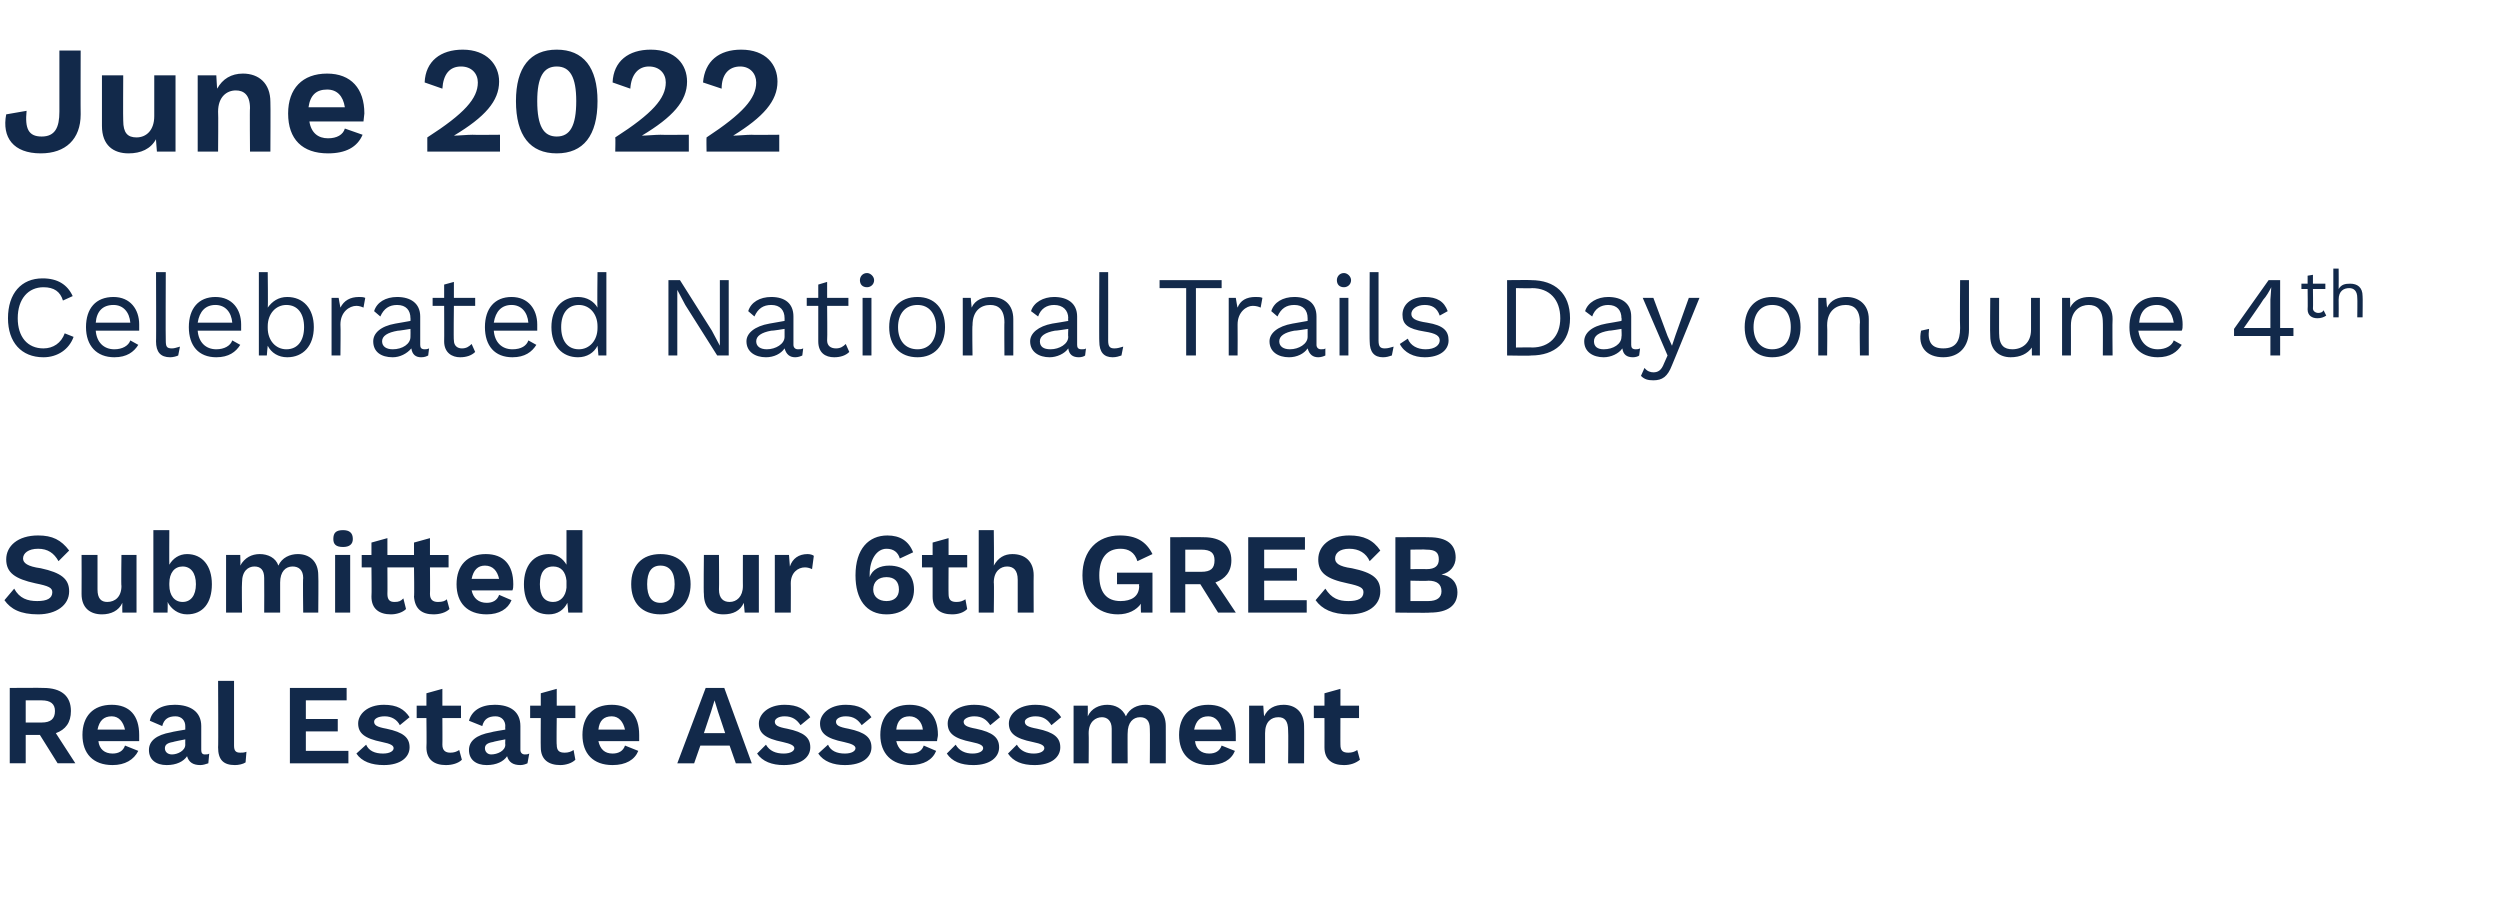 <?xml version="1.0" standalone="no"?><!DOCTYPE svg PUBLIC "-//W3C//DTD SVG 1.1//EN" "http://www.w3.org/Graphics/SVG/1.1/DTD/svg11.dtd"><svg xmlns="http://www.w3.org/2000/svg" version="1.1" width="282px" height="103.1px" viewBox="0 -4 282 103.1" style="top:-4px"><desc>June 2022 Celebrated National Trails Day on June 4th Submitted our 6th GRESB Real Estate Assessment</desc><defs/><g id="Polygon73492"><path d="m4.5 78.9l-1.6 0l0 3.2l-1.8 0l0-8.5c0 0 3.8-.03 3.8 0c2 0 3.1.9 3.1 2.6c0 1.3-.6 2.1-1.7 2.5c-.03-.04 2.2 3.4 2.2 3.4l-2 0l-2-3.2zm-1.6-1.4c0 0 1.77-.01 1.8 0c1 0 1.5-.4 1.5-1.3c0-.8-.5-1.2-1.5-1.2c-.03 0-1.8 0-1.8 0l0 2.5zm12.8 2.1c0 0-4.6 0-4.6 0c.1.9.7 1.4 1.6 1.4c.7 0 1.2-.3 1.4-.9c0 0 1.5.6 1.5.6c-.5 1-1.5 1.6-2.9 1.6c-2.2 0-3.4-1.3-3.4-3.4c0-2.1 1.2-3.4 3.3-3.4c2 0 3.1 1.2 3.1 3.4c0 .2 0 .5 0 .7zm-4.7-1.3c0 0 3.1 0 3.1 0c-.2-.9-.7-1.5-1.5-1.5c-.9 0-1.4.5-1.6 1.5zm12.6 2.7c0 0-.1 1.1-.1 1.1c-.3.1-.6.2-.9.2c-.8 0-1.3-.3-1.5-1c-.4.6-1.2 1-2.3 1c-1.2 0-2-.6-2-1.7c0-1 .8-1.7 2.5-2c.03-.04 1.6-.3 1.6-.3c0 0-.01-.35 0-.4c0-.6-.4-1.1-1.1-1.1c-.8 0-1.3.3-1.5 1.1c0 0-1.4-.6-1.4-.6c.2-1.1 1.2-1.8 2.8-1.8c1.8 0 3 .8 3 2.4c0 0 0 2.7 0 2.7c0 .3.1.5.4.5c.2 0 .4 0 .5-.1zm-2.7-1c-.01.03 0-.6 0-.6c0 0-1.4.27-1.4.3c-.6.1-.9.3-.9.7c0 .4.3.7.8.7c.6 0 1.5-.4 1.5-1.1zm5.5.1c0 .6.2.8.7.8c.3 0 .4 0 .7-.1c0 0-.1 1.2-.1 1.2c-.3.2-.8.3-1.2.3c-1.3 0-1.9-.6-1.9-2c.04.04 0-7.5 0-7.5l1.8 0c0 0 .01 7.28 0 7.3zm12.9.6l0 1.4l-6.6 0l0-8.5l6.4 0l0 1.4l-4.6 0l0 2.1l3.6 0l0 1.4l-3.6 0l0 2.2l4.8 0zm.9.3c0 0 1.1-1 1.1-1c.3.7 1 1 1.9 1c.8 0 1.2-.3 1.2-.6c0-.3-.3-.5-1.3-.7c-2-.4-2.7-1-2.7-2.1c0-1 1-2.1 2.9-2.1c1.5 0 2.3.5 2.9 1.4c0 0-1.1.9-1.1.9c-.3-.6-.9-1-1.7-1c-.8 0-1.2.3-1.2.6c0 .4.3.6 1.4.8c1.9.4 2.6 1 2.6 2.1c0 1.1-1 2-2.9 2c-1.4 0-2.5-.4-3.1-1.3zm11.9.7c-.4.4-1.1.6-1.8.6c-1.3 0-2.2-.6-2.2-2c.04.02 0-3.3 0-3.3l-1.1 0l0-1.4l1.1 0l0-1.4l1.8-.5l0 1.9l2.1 0l0 1.4l-2.1 0c0 0 .02 3.03 0 3c0 .7.4.9.9.9c.4 0 .7-.1 1-.3c0 0 .3 1.1.3 1.1zm7.6-.7c0 0-.2 1.1-.2 1.1c-.2.1-.5.2-.8.2c-.8 0-1.3-.3-1.5-1c-.4.6-1.2 1-2.3 1c-1.2 0-2-.6-2-1.7c0-1 .8-1.7 2.5-2c0-.04 1.6-.3 1.6-.3c0 0-.03-.35 0-.4c0-.6-.4-1.1-1.1-1.1c-.8 0-1.3.3-1.5 1.1c0 0-1.5-.6-1.5-.6c.3-1.1 1.3-1.8 2.9-1.8c1.8 0 2.9.8 2.9 2.4c0 0 0 2.7 0 2.7c0 .3.2.5.5.5c.2 0 .3 0 .5-.1zm-2.7-1c-.03.03 0-.6 0-.6c0 0-1.43.27-1.4.3c-.6.1-.9.3-.9.7c0 .4.3.7.7.7c.7 0 1.6-.4 1.6-1.1zm7.9 1.7c-.4.4-1.1.6-1.7.6c-1.3 0-2.2-.6-2.2-2c-.02.02 0-3.3 0-3.3l-1.2 0l0-1.4l1.2 0l0-1.4l1.8-.5l0 1.9l2.1 0l0 1.4l-2.1 0c0 0-.04 3.03 0 3c0 .7.3.9.9.9c.4 0 .7-.1 1-.3c0 0 .2 1.1.2 1.1zm7.2-2.1c0 0-4.6 0-4.6 0c.2.9.7 1.4 1.6 1.4c.7 0 1.2-.3 1.4-.9c0 0 1.5.6 1.5.6c-.4 1-1.4 1.6-2.9 1.6c-2.2 0-3.4-1.3-3.4-3.4c0-2.1 1.2-3.4 3.3-3.4c2 0 3.1 1.2 3.1 3.4c0 .2 0 .5 0 .7zm-4.6-1.3c0 0 3 0 3 0c-.2-.9-.7-1.5-1.5-1.5c-.9 0-1.4.5-1.5 1.5zm14.8 1.8l-3.3 0l-.7 2l-1.9 0l3.2-8.5l2.1 0l3.1 8.5l-1.8 0l-.7-2zm-.5-1.4l-.8-2.4l-.4-1.3l0 0l-.4 1.3l-.8 2.4l2.4 0zm3.6 2.3c0 0 1-1 1-1c.4.7 1.1 1 2 1c.8 0 1.2-.3 1.2-.6c0-.3-.4-.5-1.3-.7c-2-.4-2.7-1-2.7-2.1c0-1 1-2.1 2.9-2.1c1.5 0 2.3.5 2.9 1.4c0 0-1.1.9-1.1.9c-.4-.6-.9-1-1.8-1c-.7 0-1.1.3-1.1.6c0 .4.3.6 1.4.8c1.9.4 2.6 1 2.6 2.1c0 1.1-1 2-3 2c-1.3 0-2.4-.4-3-1.3zm6.9 0c0 0 1.1-1 1.1-1c.3.7 1 1 1.9 1c.8 0 1.2-.3 1.2-.6c0-.3-.4-.5-1.3-.7c-2-.4-2.7-1-2.7-2.1c0-1 1-2.1 2.9-2.1c1.5 0 2.3.5 2.9 1.4c0 0-1.1.9-1.1.9c-.4-.6-.9-1-1.8-1c-.7 0-1.1.3-1.1.6c0 .4.3.6 1.4.8c1.9.4 2.6 1 2.6 2.1c0 1.1-1 2-3 2c-1.3 0-2.4-.4-3-1.3zm13.4-1.4c0 0-4.6 0-4.6 0c.2.9.8 1.4 1.6 1.4c.8 0 1.3-.3 1.5-.9c0 0 1.4.6 1.4.6c-.4 1-1.4 1.6-2.9 1.6c-2.1 0-3.4-1.3-3.4-3.4c0-2.1 1.2-3.4 3.3-3.4c2 0 3.2 1.2 3.2 3.4c0 .2-.1.5-.1.7zm-4.6-1.3c0 0 3 0 3 0c-.1-.9-.7-1.5-1.5-1.5c-.9 0-1.4.5-1.5 1.5zm5.7 2.7c0 0 1-1 1-1c.4.7 1.1 1 1.9 1c.8 0 1.2-.3 1.2-.6c0-.3-.3-.5-1.3-.7c-2-.4-2.7-1-2.7-2.1c0-1 1-2.1 3-2.1c1.5 0 2.3.5 2.9 1.4c0 0-1.1.9-1.1.9c-.4-.6-.9-1-1.8-1c-.7 0-1.2.3-1.2.6c0 .4.3.6 1.4.8c1.9.4 2.6 1 2.6 2.1c0 1.1-1 2-2.9 2c-1.4 0-2.4-.4-3-1.3zm6.9 0c0 0 1-1 1-1c.4.7 1.1 1 1.9 1c.8 0 1.2-.3 1.2-.6c0-.3-.3-.5-1.3-.7c-2-.4-2.7-1-2.7-2.1c0-1 1-2.1 3-2.1c1.5 0 2.3.5 2.9 1.4c0 0-1.1.9-1.1.9c-.4-.6-.9-1-1.8-1c-.7 0-1.2.3-1.2.6c0 .4.3.6 1.4.8c1.9.4 2.6 1 2.6 2.1c0 1.1-1 2-2.9 2c-1.4 0-2.4-.4-3-1.3zm17.8-3.1c.01-.02 0 4.2 0 4.2l-1.8 0c0 0 .03-3.87 0-3.9c0-.9-.4-1.3-1.1-1.3c-.8 0-1.4.6-1.4 1.8c-.02-.05 0 3.4 0 3.4l-1.8 0c0 0 0-3.87 0-3.9c0-.9-.5-1.3-1.1-1.3c-.7 0-1.5.5-1.5 1.8c.03 0 0 3.4 0 3.4l-1.7 0l0-6.5l1.6 0c0 0 .02 1.19 0 1.2c.4-.9 1.3-1.3 2.2-1.3c.9 0 1.7.4 2.1 1.3c.4-.9 1.3-1.3 2.2-1.3c1.3 0 2.3.8 2.3 2.4zm7.9 1.7c0 0-4.6 0-4.6 0c.1.9.7 1.4 1.6 1.4c.7 0 1.2-.3 1.4-.9c0 0 1.5.6 1.5.6c-.4 1-1.4 1.6-2.9 1.6c-2.2 0-3.4-1.3-3.4-3.4c0-2.1 1.2-3.4 3.3-3.4c2 0 3.1 1.2 3.1 3.4c0 .2 0 .5 0 .7zm-4.7-1.3c0 0 3.1 0 3.1 0c-.2-.9-.7-1.5-1.5-1.5c-.9 0-1.4.5-1.6 1.5zm12.4-.4c.02-.02 0 4.2 0 4.2l-1.8 0c0 0 .04-3.7 0-3.7c0-1.1-.4-1.5-1.1-1.5c-.8 0-1.5.5-1.5 1.8c-.01.02 0 3.4 0 3.4l-1.8 0l0-6.5l1.6 0c0 0 .07 1.2.1 1.2c.4-.9 1.2-1.3 2.2-1.3c1.3 0 2.3.8 2.3 2.4zm6.3 3.8c-.5.4-1.1.6-1.8.6c-1.3 0-2.2-.6-2.2-2c.01.02 0-3.3 0-3.3l-1.2 0l0-1.4l1.2 0l0-1.4l1.8-.5l0 1.9l2.1 0l0 1.4l-2.1 0c0 0-.01 3.03 0 3c0 .7.3.9.9.9c.4 0 .7-.1 1-.3c0 0 .3 1.1.3 1.1z" stroke="none" fill="#12294a"/></g><g id="Polygon73491"><path d="m7.8 58.1c0 0-1.2 1.2-1.2 1.2c-.5-.9-1.2-1.4-2.3-1.4c-1.1 0-1.7.5-1.7 1.1c0 .5.5.9 2 1.1c2.3.5 3.2 1.2 3.2 2.6c0 1.6-1.5 2.6-3.5 2.6c-2 0-3.1-.6-3.8-1.6c0 0 1.1-1.3 1.1-1.3c.6 1.1 1.5 1.4 2.6 1.4c1.1 0 1.7-.3 1.7-1c0-.5-.4-.7-1.9-1c-2.3-.5-3.3-1.2-3.3-2.7c0-1.5 1.3-2.7 3.6-2.7c1.6 0 2.6.5 3.5 1.7zm7.6.5l0 6.5l-1.6 0c0 0-.02-1.07 0-1.1c-.4.9-1.3 1.3-2.3 1.3c-1.3 0-2.3-.7-2.3-2.3c.02-.05 0-4.4 0-4.4l1.8 0c0 0 0 3.9 0 3.9c0 1 .4 1.4 1.1 1.4c.9 0 1.6-.6 1.6-1.8c-.05.03 0-3.5 0-3.5l1.7 0zm8.5 3.3c0 2.1-1 3.4-2.8 3.4c-1 0-1.8-.6-2.2-1.4c.04-.01 0 1.2 0 1.2l-1.6 0l0-9.3l1.8 0c0 0-.02 3.93 0 3.9c.4-.7 1.1-1.2 2-1.2c1.7 0 2.8 1.3 2.8 3.4zm-1.8 0c0-1.3-.6-2-1.5-2c-.9 0-1.5.7-1.5 1.9c0 0 0 .2 0 .2c0 1.2.6 1.9 1.5 1.9c.9 0 1.5-.7 1.5-2zm13.8-1c.04-.02 0 4.2 0 4.2l-1.7 0c0 0-.05-3.87 0-3.9c0-.9-.5-1.3-1.2-1.3c-.8 0-1.4.6-1.4 1.8c0-.05 0 3.4 0 3.4l-1.8 0c0 0 .02-3.87 0-3.9c0-.9-.4-1.3-1.1-1.3c-.7 0-1.4.5-1.4 1.8c-.04 0 0 3.4 0 3.4l-1.8 0l0-6.5l1.6 0c0 0 .04 1.19 0 1.2c.5-.9 1.3-1.3 2.2-1.3c.9 0 1.8.4 2.1 1.3c.4-.9 1.3-1.3 2.2-1.3c1.3 0 2.3.8 2.3 2.4zm1.7-4.1c0-.7.3-1 1.1-1c.7 0 1.1.3 1.1 1c0 .6-.4.9-1.1.9c-.8 0-1.1-.3-1.1-.9zm1.9 8.3l-1.7 0l0-6.5l1.7 0l0 6.5zm11.2-.4c-.4.4-1.1.6-1.8.6c-1.3 0-2.1-.6-2.2-2c.05.02 0-3.3 0-3.3l-3 0c0 0 .02 3.03 0 3c0 .7.3.9.8.9c.5 0 .7-.1 1-.4c0 0 .3 1.2.3 1.2c-.4.4-1.1.6-1.7.6c-1.3 0-2.2-.6-2.2-2c.04.02 0-3.3 0-3.3l-1.1 0l0-1.4l1.1 0l0-1.4l1.8-.5l0 1.9l3 0l0-1.4l1.8-.5l0 1.9l2.1 0l0 1.4l-2.1 0c0 0 .03 3.03 0 3c0 .7.4.9.9.9c.5 0 .8-.1 1-.3c0 0 .3 1.1.3 1.1zm7.1-2.1c0 0-4.6 0-4.6 0c.2.9.8 1.4 1.7 1.4c.7 0 1.2-.3 1.4-.9c0 0 1.4.6 1.4.6c-.4 1-1.4 1.6-2.8 1.6c-2.2 0-3.4-1.3-3.4-3.4c0-2.1 1.2-3.4 3.3-3.4c2 0 3.1 1.2 3.1 3.4c0 .2 0 .5-.1.7zm-4.6-1.3c0 0 3.1 0 3.1 0c-.2-.9-.7-1.5-1.6-1.5c-.8 0-1.3.5-1.5 1.5zm12.5-5.5l0 9.3l-1.6 0c0 0-.09-1.12-.1-1.1c-.4.8-1.1 1.3-2.1 1.3c-1.8 0-2.8-1.3-2.8-3.4c0-2.1 1.1-3.4 2.8-3.4c.9 0 1.6.5 2 1.2c0 0 0-3.9 0-3.9l1.8 0zm-1.8 6.5c0 0 0-.8 0-.8c-.1-1-.6-1.6-1.5-1.6c-1 0-1.5.7-1.5 2c0 1.3.5 2 1.5 2c.8 0 1.4-.6 1.5-1.6zm14-.4c0 2.1-1.3 3.4-3.4 3.4c-2.1 0-3.3-1.3-3.3-3.4c0-2.1 1.2-3.4 3.3-3.4c2.1 0 3.4 1.3 3.4 3.4zm-4.9 0c0 1.4.5 2.1 1.5 2.1c1 0 1.6-.7 1.6-2.1c0-1.4-.6-2.1-1.6-2.1c-1 0-1.5.7-1.5 2.1zm12.6-3.3l0 6.5l-1.6 0c0 0-.09-1.07-.1-1.1c-.4.9-1.2 1.3-2.3 1.3c-1.3 0-2.2-.7-2.2-2.3c-.05-.05 0-4.4 0-4.4l1.7 0c0 0 .03 3.9 0 3.9c0 1 .5 1.4 1.2 1.4c.8 0 1.5-.6 1.5-1.8c-.01.03 0-3.5 0-3.5l1.8 0zm6.2.1c0 0-.2 1.5-.2 1.5c-.2-.1-.5-.2-.8-.2c-.8 0-1.6.6-1.6 1.8c.02-.02 0 3.3 0 3.3l-1.8 0l0-6.5l1.6 0c0 0 .1 1.32.1 1.3c.3-.9 1-1.4 2-1.4c.3 0 .6.1.7.2zm11.2-.4c0 0-1.5.7-1.5.7c-.2-.7-.7-1.1-1.5-1.1c-1.1 0-1.9 1.2-1.9 2.9c0 .04 0 .3 0 .3c0 0 .04-.03 0 0c.3-.9 1.2-1.3 2.2-1.3c1.7 0 2.8 1 2.8 2.7c0 1.7-1.2 2.8-3.1 2.8c-2.3 0-3.5-1.7-3.5-4.4c0-3 1.5-4.5 3.6-4.5c1.4 0 2.4.6 2.9 1.9zm-4.5 4.2c0 .8.6 1.3 1.5 1.3c.9 0 1.4-.5 1.4-1.3c0-.9-.5-1.4-1.4-1.4c-.9 0-1.5.5-1.5 1.4zm10.6 2.2c-.4.4-1 .6-1.7.6c-1.3 0-2.2-.6-2.2-2c0 .02 0-3.3 0-3.3l-1.2 0l0-1.4l1.2 0l0-1.4l1.8-.5l0 1.9l2.1 0l0 1.4l-2.1 0c0 0-.02 3.03 0 3c0 .7.3.9.9.9c.4 0 .7-.1 1-.3c0 0 .2 1.1.2 1.1zm7.5-3.8c-.02-.02 0 4.2 0 4.2l-1.8 0c0 0 0-3.7 0-3.7c0-1.1-.5-1.5-1.2-1.5c-.7 0-1.5.5-1.5 1.8c.05.02 0 3.4 0 3.4l-1.7 0l0-9.3l1.7 0c0 0 .05 3.95 0 4c.5-.9 1.2-1.3 2.1-1.3c1.4 0 2.4.8 2.4 2.4zm13.4-.3l0 4.5l-1.3 0c0 0-.04-.98 0-1c-.5.7-1.4 1.2-2.6 1.2c-2.3 0-4-1.6-4-4.4c0-2.8 1.7-4.5 4.2-4.5c1.9 0 3 .7 3.7 2.1c0 0-1.7.8-1.7.8c-.3-1-1-1.4-1.9-1.4c-1.5 0-2.4 1-2.4 3c0 1.9.8 2.9 2.4 2.9c1.2 0 2.1-.5 2.1-1.7c-.04.03 0-.2 0-.2l-2.5 0l0-1.3l4 0zm5.4 1.3l-1.7 0l0 3.2l-1.7 0l0-8.5c0 0 3.76-.03 3.8 0c1.9 0 3.1.9 3.1 2.6c0 1.3-.7 2.1-1.8 2.5c.02-.04 2.3 3.4 2.3 3.4l-2 0l-2-3.2zm-1.7-1.4c0 0 1.82-.01 1.8 0c1.1 0 1.5-.4 1.5-1.3c0-.8-.4-1.2-1.5-1.2c.02 0-1.8 0-1.8 0l0 2.5zm13.7 3.2l0 1.4l-6.6 0l0-8.5l6.4 0l0 1.4l-4.6 0l0 2.1l3.7 0l0 1.4l-3.7 0l0 2.2l4.8 0zm8.3-5.6c0 0-1.2 1.2-1.2 1.2c-.4-.9-1.2-1.4-2.3-1.4c-1.1 0-1.6.5-1.6 1.1c0 .5.4.9 1.9 1.1c2.4.5 3.2 1.2 3.2 2.6c0 1.6-1.4 2.6-3.5 2.6c-1.9 0-3.1-.6-3.8-1.6c0 0 1.1-1.3 1.1-1.3c.7 1.1 1.5 1.4 2.6 1.4c1.1 0 1.7-.3 1.7-1c0-.5-.4-.7-1.8-1c-2.4-.5-3.3-1.2-3.3-2.7c0-1.5 1.3-2.7 3.5-2.7c1.6 0 2.7.5 3.5 1.7zm1.7-1.5c0 0 3.76-.03 3.8 0c2 0 3 .8 3 2.3c0 .9-.6 1.7-1.6 1.9c0 0 0 0 0 0c1.2.2 1.8 1 1.8 2c0 1.5-1.1 2.3-3.1 2.3c-.01.05-3.9 0-3.9 0l0-8.5zm3.5 3.6c1 0 1.4-.4 1.4-1.1c0-.8-.4-1.1-1.4-1.1c.01-.04-1.8 0-1.8 0l0 2.2c0 0 1.81-.03 1.8 0zm.2 3.6c1 0 1.5-.4 1.5-1.1c0-.8-.5-1.2-1.5-1.2c.03.05-2 0-2 0l0 2.3c0 0 2.03 0 2 0z" stroke="none" fill="#12294a"/></g><g id="Polygon73490"><path d="m4.9 36.3c-2.5 0-4-1.7-4-4.4c0-2.8 1.5-4.5 3.9-4.5c1.7 0 2.8.7 3.4 2c0 0-1.1.5-1.1.5c-.3-1-1-1.5-2.2-1.5c-1.7 0-2.9 1.3-2.9 3.5c0 2.1 1.1 3.4 2.9 3.4c1.1 0 2-.6 2.4-1.7c0 0 1 .4 1 .4c-.5 1.4-1.8 2.3-3.4 2.3zm10.8-3c0 0-4.9 0-4.9 0c.1 1.3.9 2.1 2.1 2.1c.9 0 1.6-.4 1.8-1c0 0 .9.5.9.5c-.5.8-1.3 1.4-2.7 1.4c-2 0-3.2-1.3-3.2-3.4c0-2.1 1.1-3.4 3.1-3.4c1.9 0 2.9 1.4 2.9 3.1c0 .3 0 .5 0 .7zm-4.9-.9c0 0 3.9 0 3.9 0c-.1-1.2-.8-2-1.9-2c-1.2 0-1.9.7-2 2zm7.9 2c0 .7.1.9.7.9c.3 0 .5-.1.9-.2c0 0-.2 1-.2 1c-.2.1-.6.2-.9.2c-1.1 0-1.6-.6-1.6-1.8c.03.04 0-7.8 0-7.8l1.1 0c0 0-.03 7.71 0 7.7zm8.5-1.1c0 0-4.9 0-4.9 0c.1 1.3.9 2.1 2.1 2.1c.9 0 1.6-.4 1.8-1c0 0 .9.5.9.5c-.5.8-1.3 1.4-2.7 1.4c-2 0-3.1-1.3-3.1-3.4c0-2.1 1.1-3.4 3-3.4c1.9 0 2.9 1.4 2.9 3.1c0 .3 0 .5 0 .7zm-4.9-.9c0 0 3.9 0 3.9 0c-.1-1.2-.8-2-1.9-2c-1.1 0-1.8.7-2 2zm13.1.5c0 2.1-1.2 3.4-3 3.4c-1 0-1.8-.5-2.2-1.3c-.02.02-.1 1.1-.1 1.1l-.9 0l0-9.4l1 0c0 0 .05 3.96 0 4c.5-.7 1.2-1.2 2.2-1.2c1.8 0 3 1.3 3 3.4zm-1.1 0c0-1.5-.7-2.5-2-2.5c-1.2 0-2.1 1-2.1 2.4c0 0 0 .2 0 .2c0 1.4.9 2.4 2.1 2.4c1.3 0 2-1 2-2.5zm6.9-3.3c0 0-.2 1.1-.2 1.1c-.2-.1-.5-.2-.8-.2c-.8 0-1.8.7-1.8 2.1c.04.04 0 3.5 0 3.5l-1 0l0-6.5l.8 0c0 0 .19 1.11.2 1.1c.4-.8 1.1-1.2 2.1-1.2c.2 0 .5 0 .7.1zm7.2 5.7c0 0-.1.8-.1.8c-.2.1-.4.2-.8.2c-.6 0-1-.3-1.1-1c-.5.6-1.3 1-2.1 1c-1.3 0-2.2-.6-2.2-1.8c0-.9.8-1.7 2.5-2c-.01.01 1.7-.3 1.7-.3c0 0 .02-.34 0-.3c0-.9-.5-1.5-1.5-1.5c-.9 0-1.5.4-1.9 1.3c0 0-.7-.6-.7-.6c.3-1 1.3-1.6 2.6-1.6c1.5 0 2.6.7 2.6 2.2c0 0 0 3.2 0 3.2c0 .3.1.5.5.5c.1 0 .3 0 .5-.1zm-2.1-1.3c.02-.04 0-.9 0-.9c0 0-1.44.24-1.4.2c-1.2.2-1.8.6-1.8 1.2c0 .6.5.9 1.2.9c1.1 0 2-.6 2-1.4zm7.3 1.7c-.4.4-1 .6-1.7.6c-.9 0-1.8-.5-1.8-1.8c.02.04 0-4 0-4l-1.3 0l0-.9l1.3 0l0-1.5l1.1-.3l0 1.8l2.4 0l0 .9l-2.4 0c0 0-.05 3.85 0 3.9c0 .6.4.9.9.9c.5 0 .8-.2 1.1-.5c0 0 .4.9.4.9zm7-2.4c0 0-4.9 0-4.9 0c.1 1.3.9 2.1 2.1 2.1c1 0 1.6-.4 1.8-1c0 0 .9.5.9.5c-.5.8-1.3 1.4-2.7 1.4c-2 0-3.1-1.3-3.1-3.4c0-2.1 1.1-3.4 3-3.4c1.9 0 2.9 1.4 2.9 3.1c0 .3 0 .5 0 .7zm-4.9-.9c0 0 3.9 0 3.9 0c-.1-1.2-.8-2-1.9-2c-1.1 0-1.8.7-2 2zm12.7-5.7l0 9.4l-.9 0c0 0-.08-1.08-.1-1.1c-.4.8-1.2 1.3-2.2 1.3c-1.8 0-3-1.3-3-3.4c0-2.1 1.2-3.4 3-3.4c1 0 1.8.5 2.2 1.2c-.05-.04 0-4 0-4l1 0zm-1 6.3c0 0 0-.2 0-.2c0-1.4-.9-2.4-2.1-2.4c-1.3 0-2 1-2 2.5c0 1.5.7 2.5 2 2.5c1.2 0 2.1-1 2.1-2.4zm14.8 3.1l-1.3 0l-3.6-5.7l-.9-1.7l0 0l0 1.4l0 6l-1 0l0-8.5l1.3 0l3.6 5.7l.9 1.7l0 0l0-1.4l0-6l1 0l0 8.5zm8.4-.8c0 0-.1.8-.1.8c-.2.1-.5.2-.8.2c-.6 0-1-.3-1.2-1c-.4.6-1.2 1-2.1 1c-1.2 0-2.2-.6-2.2-1.8c0-.9.9-1.7 2.6-2c-.03.01 1.7-.3 1.7-.3c0 0 0-.34 0-.3c0-.9-.5-1.5-1.5-1.5c-.9 0-1.5.4-1.9 1.3c0 0-.7-.6-.7-.6c.3-1 1.3-1.6 2.6-1.6c1.5 0 2.5.7 2.5 2.2c0 0 0 3.2 0 3.2c0 .3.2.5.5.5c.2 0 .4 0 .6-.1zm-2.1-1.3c0-.04 0-.9 0-.9c0 0-1.45.24-1.5.2c-1.1.2-1.7.6-1.7 1.2c0 .6.5.9 1.2.9c1 0 2-.6 2-1.4zm7.3 1.7c-.4.4-1 .6-1.7.6c-1 0-1.8-.5-1.8-1.8c0 .04 0-4 0-4l-1.3 0l0-.9l1.3 0l0-1.5l1-.3l0 1.8l2.4 0l0 .9l-2.4 0c0 0 .04 3.85 0 3.9c0 .6.4.9 1 .9c.5 0 .8-.2 1.1-.5c0 0 .4.9.4.9zm1.2-8.1c0-.4.3-.8.8-.8c.4 0 .8.4.8.8c0 .5-.4.8-.8.8c-.5 0-.8-.3-.8-.8zm1.3 8.5l-1 0l0-6.5l1 0l0 6.5zm8.3-3.2c0 2.1-1.2 3.4-3.1 3.4c-2 0-3.2-1.3-3.2-3.4c0-2.1 1.2-3.4 3.2-3.4c1.9 0 3.1 1.3 3.1 3.4zm-5.3 0c0 1.5.8 2.5 2.2 2.5c1.3 0 2.1-1 2.1-2.5c0-1.5-.8-2.5-2.1-2.5c-1.4 0-2.2 1-2.2 2.5zm13-.9c.01-.01 0 4.1 0 4.1l-1 0c0 0-.03-3.75 0-3.7c0-1.5-.7-2-1.6-2c-1 0-2 .6-2 2.3c-.05-.01 0 3.4 0 3.4l-1.1 0l0-6.5l.9 0c0 0 .09 1.06.1 1.1c.4-.9 1.3-1.2 2.2-1.2c1.4 0 2.5.8 2.5 2.5zm8.2 3.3c0 0-.1.8-.1.8c-.1.1-.4.2-.7.2c-.7 0-1.1-.3-1.2-1c-.4.6-1.3 1-2.1 1c-1.2 0-2.2-.6-2.2-1.8c0-.9.9-1.7 2.5-2c.03.01 1.8-.3 1.8-.3c0 0-.04-.34 0-.3c0-.9-.6-1.5-1.6-1.5c-.8 0-1.5.4-1.8 1.3c0 0-.8-.6-.8-.6c.3-1 1.4-1.6 2.6-1.6c1.5 0 2.6.7 2.6 2.2c0 0 0 3.2 0 3.2c0 .3.1.5.5.5c.2 0 .4 0 .5-.1zm-2-1.3c-.04-.04 0-.9 0-.9c0 0-1.5.24-1.5.2c-1.1.2-1.7.6-1.7 1.2c0 .6.4.9 1.2.9c1 0 2-.6 2-1.4zm4.5.4c0 .7.2.9.7.9c.4 0 .6-.1 1-.2c0 0-.2 1-.2 1c-.3.1-.6.2-1 .2c-1 0-1.5-.6-1.5-1.8c-.03.04 0-7.8 0-7.8l1 0c0 0 .01 7.71 0 7.7zm12.8-5.9l-2.9 0l0 7.6l-1.1 0l0-7.6l-3 0l0-.9l7 0l0 .9zm4.6 1.1c0 0-.2 1.1-.2 1.1c-.2-.1-.5-.2-.9-.2c-.7 0-1.7.7-1.7 2.1c.02.04 0 3.5 0 3.5l-1 0l0-6.5l.8 0c0 0 .17 1.11.2 1.1c.3-.8 1-1.2 2-1.2c.3 0 .6 0 .8.1zm7.1 5.7c0 0 0 .8 0 .8c-.2.1-.5.2-.8.2c-.6 0-1-.3-1.2-1c-.4.6-1.2 1-2.1 1c-1.2 0-2.2-.6-2.2-1.8c0-.9.9-1.7 2.6-2c-.03.01 1.7-.3 1.7-.3c0 0 0-.34 0-.3c0-.9-.5-1.5-1.5-1.5c-.9 0-1.5.4-1.9 1.3c0 0-.7-.6-.7-.6c.3-1 1.3-1.6 2.6-1.6c1.5 0 2.5.7 2.5 2.2c0 0 0 3.2 0 3.2c0 .3.2.5.5.5c.2 0 .4 0 .5-.1zm-2-1.3c0-.04 0-.9 0-.9c0 0-1.46.24-1.5.2c-1.1.2-1.7.6-1.7 1.2c0 .6.5.9 1.2.9c1 0 2-.6 2-1.4zm3.3-6.4c0-.4.3-.8.8-.8c.4 0 .8.4.8.8c0 .5-.4.8-.8.8c-.5 0-.8-.3-.8-.8zm1.3 8.5l-1 0l0-6.5l1 0l0 6.5zm3.4-1.7c0 .7.2.9.7.9c.4 0 .6-.1 1-.2c0 0-.2 1-.2 1c-.3.1-.6.2-1 .2c-1 0-1.5-.6-1.5-1.8c-.03.04 0-7.8 0-7.8l1 0c0 0 0 7.71 0 7.7zm2.4.4c0 0 .9-.6.9-.6c.3.8 1.1 1.2 2 1.2c1.1 0 1.6-.5 1.6-1c0-.5-.4-.8-1.7-1c-1.9-.3-2.5-.8-2.5-1.9c0-1.1.9-2 2.5-2c1.4 0 2.2.5 2.6 1.6c0 0-.9.5-.9.5c-.3-.9-.9-1.2-1.7-1.2c-.9 0-1.5.5-1.5 1c0 .5.4.8 1.8 1c1.8.3 2.4.9 2.4 2c0 1.1-1 1.9-2.7 1.9c-1.2 0-2.3-.5-2.8-1.5zm19.2-2.9c0 2.7-1.7 4.2-4.4 4.2c.04.05-2.7 0-2.7 0l0-8.5c0 0 2.74-.03 2.7 0c2.7 0 4.4 1.5 4.4 4.3zm-1.1 0c0-2.1-1.2-3.4-3.2-3.4c.05.04-1.8 0-1.8 0l0 6.7c0 0 1.85-.03 1.8 0c2 0 3.2-1.3 3.2-3.3zm9 3.4c0 0-.1.8-.1.8c-.1.1-.4.2-.7.2c-.7 0-1.1-.3-1.2-1c-.4.6-1.3 1-2.1 1c-1.2 0-2.2-.6-2.2-1.8c0-.9.8-1.7 2.5-2c.02.01 1.7-.3 1.7-.3c0 0 .05-.34 0-.3c0-.9-.5-1.5-1.5-1.5c-.8 0-1.5.4-1.8 1.3c0 0-.8-.6-.8-.6c.3-1 1.4-1.6 2.6-1.6c1.5 0 2.6.7 2.6 2.2c0 0 0 3.2 0 3.2c0 .3.1.5.5.5c.1 0 .3 0 .5-.1zm-2.1-1.3c.05-.04 0-.9 0-.9c0 0-1.41.24-1.4.2c-1.2.2-1.7.6-1.7 1.2c0 .6.4.9 1.1.9c1.1 0 2-.6 2-1.4zm5.7 3.2c-.5 1.3-1.1 1.7-2.1 1.7c-.6 0-1-.1-1.4-.5c0 0 .4-.9.4-.9c.3.4.7.5 1 .5c.5 0 .9-.2 1.2-1c.02-.02.4-.9.4-.9l-2.8-6.5l1.2 0l1.6 4.3l.5 1.1l.4-1.2l1.5-4.2l1.2 0c0 0-3.1 7.64-3.1 7.6zm14.5-4.3c0 2.1-1.2 3.4-3.2 3.4c-1.9 0-3.1-1.3-3.1-3.4c0-2.1 1.2-3.4 3.1-3.4c2 0 3.2 1.3 3.2 3.4zm-5.3 0c0 1.5.8 2.5 2.1 2.5c1.4 0 2.1-1 2.1-2.5c0-1.5-.7-2.5-2.1-2.5c-1.3 0-2.1 1-2.1 2.5zm13-.9c-.01-.01 0 4.1 0 4.1l-1 0c0 0-.05-3.75 0-3.7c0-1.5-.7-2-1.6-2c-1 0-2.1.6-2.1 2.3c.04-.01 0 3.4 0 3.4l-1 0l0-6.5l.9 0c0 0 .07 1.06.1 1.1c.4-.9 1.3-1.2 2.2-1.2c1.3 0 2.5.8 2.5 2.5zm11.3 1.2c0 1.9-1.1 3.1-2.9 3.1c-1.9 0-2.9-1.2-2.5-3c0 0 .9-.2.9-.2c-.2 1.5.3 2.2 1.6 2.2c1.4 0 1.9-.8 1.9-2.3c-.04-.05 0-5.4 0-5.4l1 0c0 0 0 5.61 0 5.6zm8-3.6l0 6.5l-.9 0c0 0-.02-.94 0-.9c-.5.7-1.3 1.1-2.4 1.1c-1.2 0-2.3-.7-2.3-2.4c-.04 0 0-4.3 0-4.3l1 0c0 0-.01 4.03 0 4c0 1.4.6 1.8 1.5 1.8c1.1 0 2.1-.7 2.1-2.2c.01-.02 0-3.6 0-3.6l1 0zm8.2 2.4c-.04-.01 0 4.1 0 4.1l-1.1 0c0 0 .02-3.75 0-3.7c0-1.5-.7-2-1.6-2c-.9 0-2 .6-2 2.3c.01-.01 0 3.4 0 3.4l-1 0l0-6.5l.9 0c0 0 .04 1.06 0 1.1c.5-.9 1.3-1.2 2.2-1.2c1.4 0 2.6.8 2.6 2.5zm7.8 1.3c0 0-4.9 0-4.9 0c.2 1.3 1 2.1 2.2 2.1c.9 0 1.6-.4 1.8-1c0 0 .9.5.9.5c-.5.8-1.3 1.4-2.7 1.4c-2 0-3.2-1.3-3.2-3.4c0-2.1 1.1-3.4 3.1-3.4c1.9 0 2.9 1.4 2.9 3.1c0 .3 0 .5-.1.7zm-4.8-.9c0 0 3.9 0 3.9 0c-.2-1.2-.8-2-1.9-2c-1.2 0-1.9.7-2 2zm17.4 1.5l-1.5 0l0 2.2l-1.1 0l0-2.2l-4.1 0l0-.8l3.9-5.5l1.3 0l0 5.4l1.5 0l0 .9zm-5.6-.9l3 0l0-3.2l.1-1.4c0 0-.02.01 0 0c-.2.4-.6 1.1-.9 1.4c.02.04-2.2 3.2-2.2 3.2zm9.3-1.4c-.3.2-.6.3-1 .3c-.6 0-1.1-.3-1.1-1c.03-.02 0-2.3 0-2.3l-.7 0l0-.6l.7 0l0-.9l.6-.1l0 1l1.4 0l0 .6l-1.4 0c0 0 .03 2.17 0 2.2c0 .3.3.5.6.5c.3 0 .5-.1.6-.3c0 0 .3.6.3.6zm4.1-2.2c.03-.01 0 2.4 0 2.4l-.6 0c0 0 .03-2.19 0-2.2c0-.8-.4-1.1-.9-1.1c-.6 0-1.2.3-1.2 1.3c.02.01 0 2 0 2l-.6 0l0-5.5l.6 0c0 0 .02 2.3 0 2.3c.3-.5.7-.6 1.3-.6c.8 0 1.4.4 1.4 1.4z" stroke="none" fill="#12294a"/></g><g id="Polygon73489"><path d="m9.1 8.9c0 2.8-1.7 4.4-4.5 4.4c-3.1 0-4.4-1.8-3.9-4.4c0 0 2.3-.4 2.3-.4c-.2 2 .2 2.9 1.7 2.9c1.5 0 2-1 2-2.8c0 .02 0-6.9 0-6.9l2.4 0c0 0-.02 7.24 0 7.2zm10.7-4.4l0 8.6l-2.1 0c0 0-.12-1.44-.1-1.4c-.6 1.1-1.7 1.6-3.1 1.6c-1.7 0-3-.9-3-3.1c0 .02 0-5.7 0-5.7l2.4 0c0 0-.03 5.12 0 5.1c0 1.4.5 1.9 1.5 1.9c1.1 0 2-.8 2-2.4c0 .03 0-4.6 0-4.6l2.4 0zm10.7 3c.03-.03 0 5.6 0 5.6l-2.3 0c0 0-.04-4.93 0-4.9c0-1.5-.7-2-1.6-2c-1 0-2 .7-2 2.4c.04-.02 0 4.5 0 4.5l-2.3 0l0-8.6l2.1 0c0 0 .08 1.54.1 1.5c.6-1.1 1.6-1.7 2.9-1.7c1.8 0 3.1 1.1 3.1 3.2zm10.5 2.2c0 0-6.1 0-6.1 0c.2 1.3 1 1.9 2.1 1.9c1 0 1.7-.4 1.9-1.1c0 0 2 .7 2 .7c-.6 1.4-1.9 2.1-3.9 2.1c-2.9 0-4.5-1.6-4.5-4.5c0-2.8 1.6-4.5 4.4-4.5c2.7 0 4.2 1.7 4.2 4.5c0 .2-.1.7-.1.9zm-6.2-1.6c0 0 4.1 0 4.1 0c-.2-1.3-.9-2-2-2c-1.2 0-1.9.6-2.1 2zm13.4 3.4c4.2-2.7 5.7-4.4 5.7-6.2c0-1-.7-1.8-1.9-1.8c-1.3 0-2 .9-2.1 2.5c0 0-2-.7-2-.7c.1-2.4 1.8-3.7 4.3-3.7c2.7 0 4.1 1.7 4.1 3.6c0 2.2-1.6 4-5.1 6.1c0 0 0 0 0 0c.5 0 1.5-.1 2.1-.1c0 .03 3.1 0 3.1 0l0 1.9l-8.2 0c0 0 .01-1.58 0-1.6zm10-4.1c0-3.8 1.6-5.8 4.6-5.8c3 0 4.6 2 4.6 5.8c0 3.9-1.6 5.9-4.6 5.9c-3 0-4.6-2-4.6-5.9zm6.8 0c0-2.7-.7-3.9-2.2-3.9c-1.5 0-2.2 1.2-2.2 3.9c0 2.8.7 4 2.2 4c1.5 0 2.2-1.2 2.2-4zm4.4 4.1c4.2-2.7 5.7-4.4 5.7-6.2c0-1-.7-1.8-1.9-1.8c-1.2 0-2 .9-2.1 2.5c0 0-2-.7-2-.7c.1-2.4 1.8-3.7 4.3-3.7c2.8 0 4.1 1.7 4.1 3.6c0 2.2-1.6 4-5.1 6.1c0 0 0 0 0 0c.5 0 1.5-.1 2.1-.1c.03.03 3.2 0 3.2 0l0 1.9l-8.3 0c0 0 .04-1.58 0-1.6zm10.3 0c4.1-2.7 5.6-4.4 5.6-6.2c0-1-.7-1.8-1.8-1.8c-1.3 0-2.1.9-2.1 2.5c0 0-2.1-.7-2.1-.7c.2-2.4 1.8-3.7 4.3-3.7c2.8 0 4.1 1.7 4.1 3.6c0 2.2-1.6 4-5 6.1c0 0 0 0 0 0c.5 0 1.5-.1 2.1-.1c-.05.03 3.1 0 3.1 0l0 1.9l-8.2 0c0 0-.03-1.58 0-1.6z" stroke="none" fill="#12294a"/></g></svg>